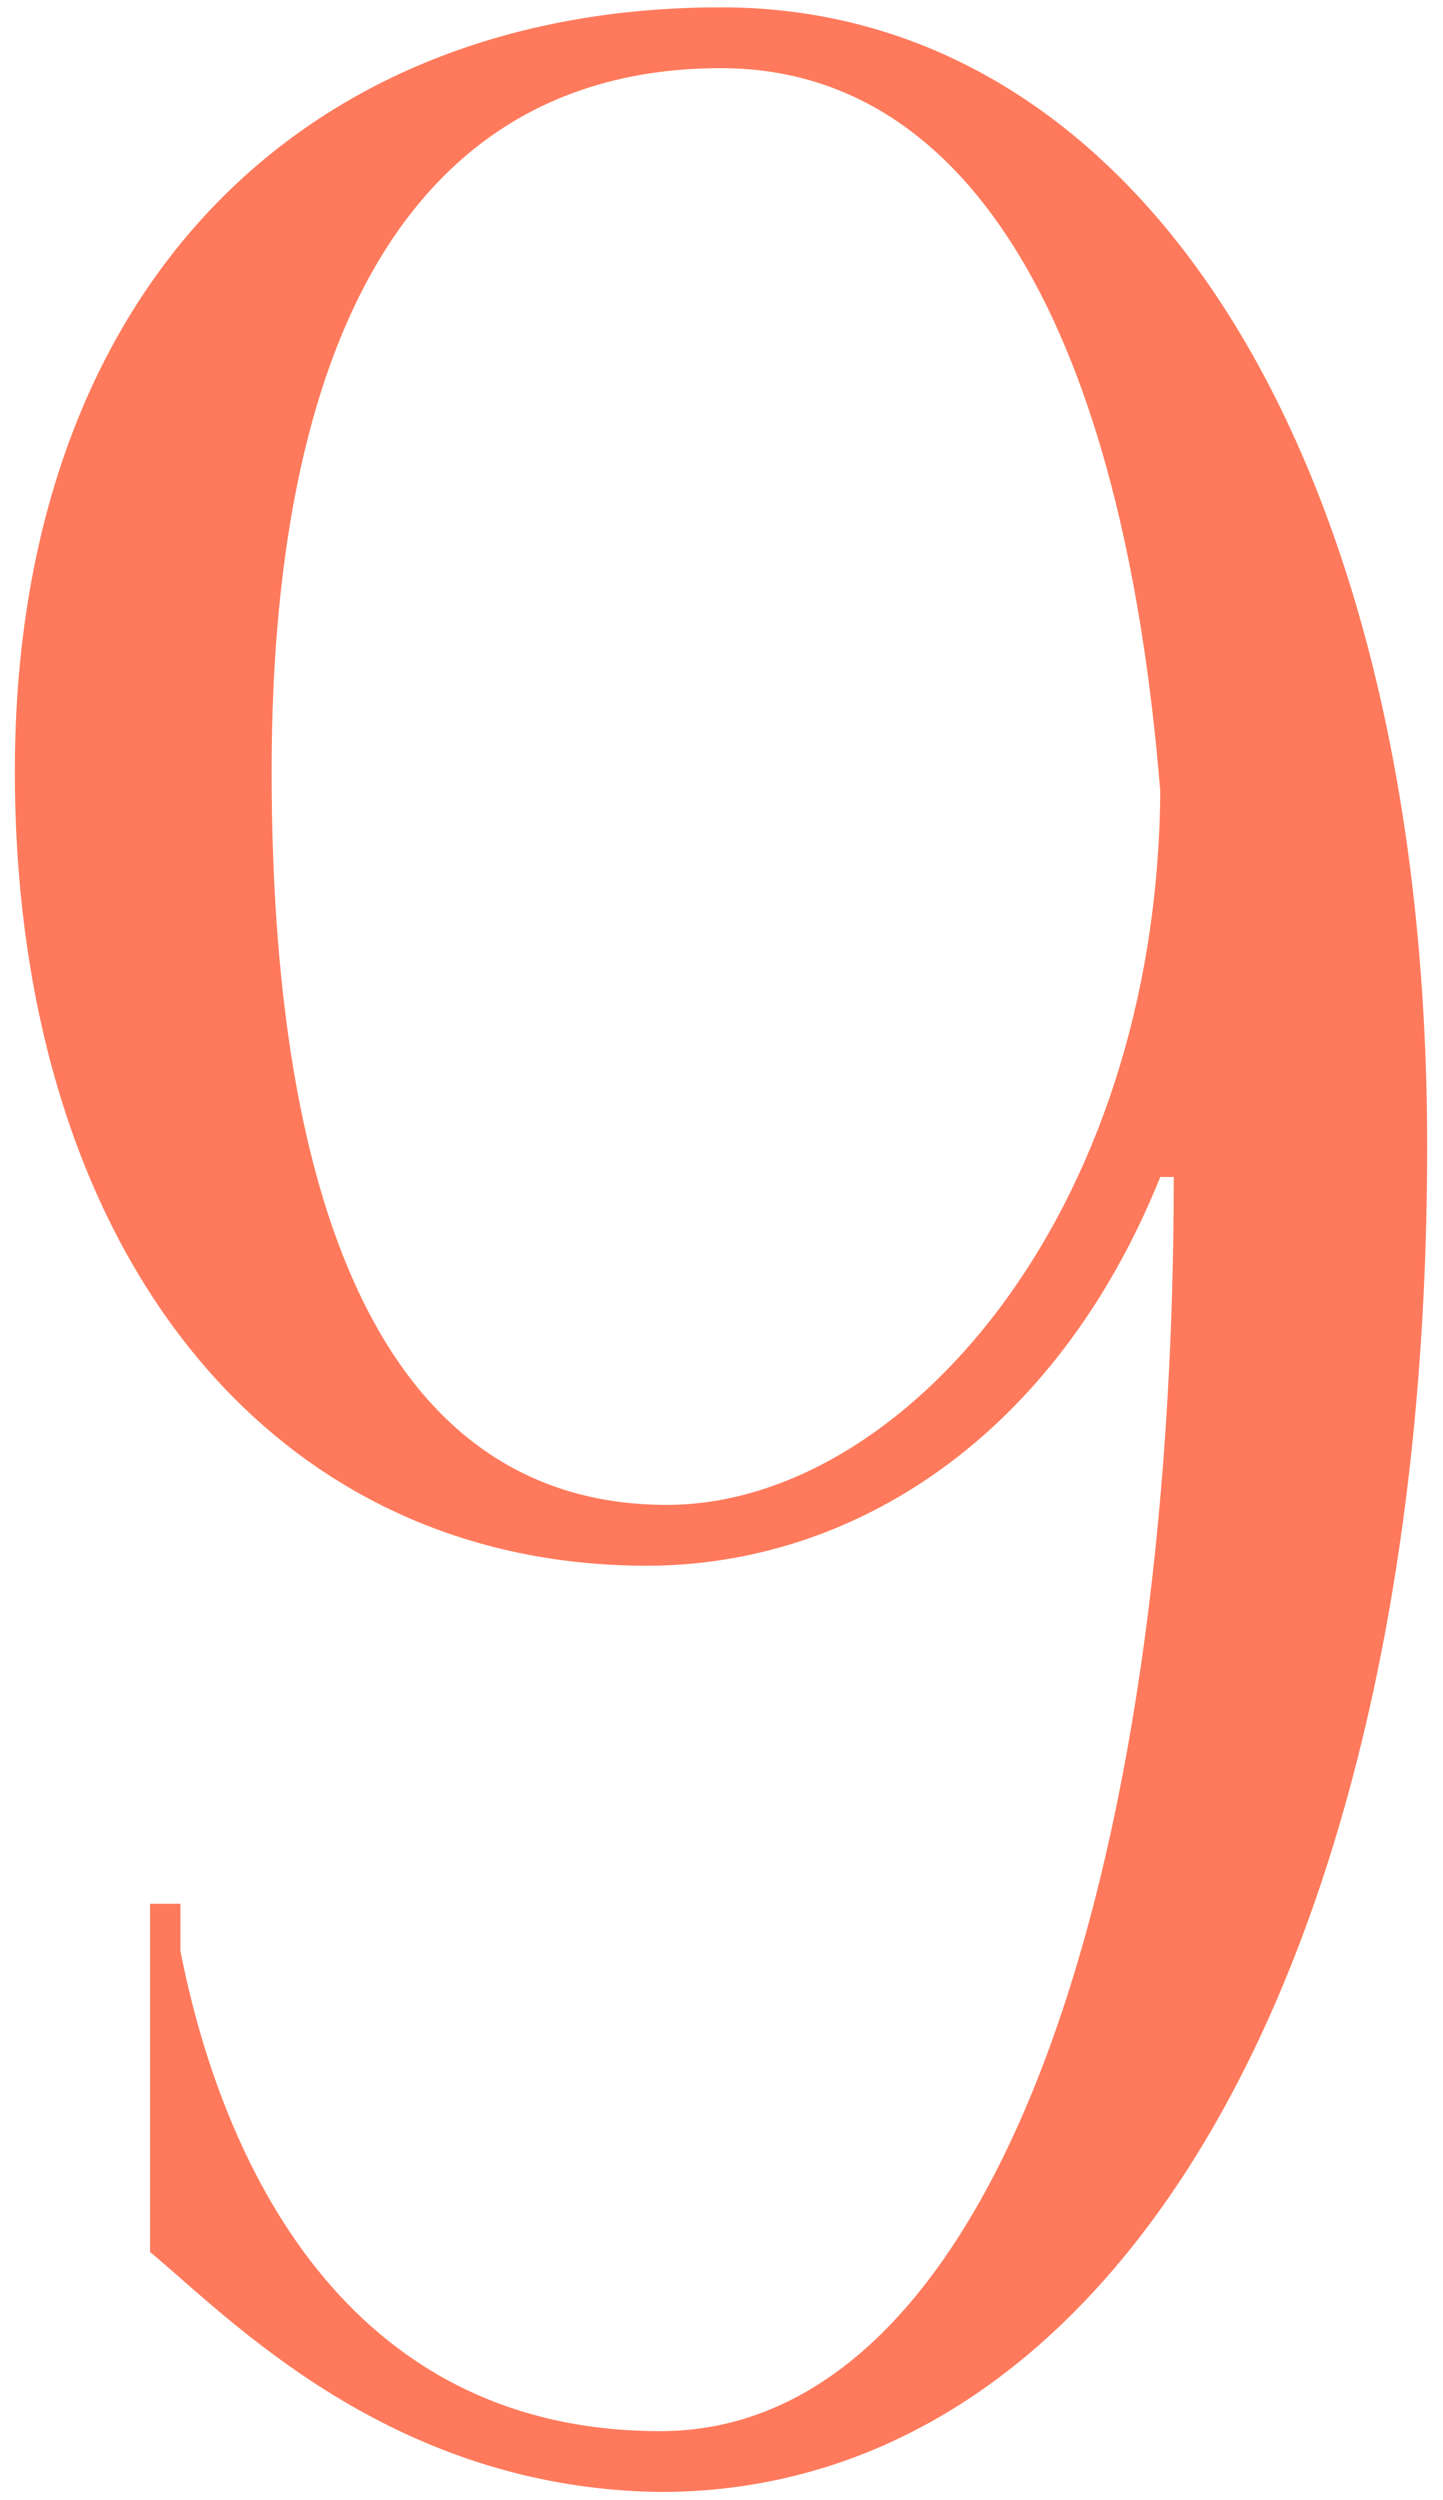 <?xml version="1.0" encoding="UTF-8"?> <svg xmlns="http://www.w3.org/2000/svg" width="41" height="71" viewBox="0 0 41 71" fill="none"> <path d="M4.263 63.952V54.064H5.127V55.408C6.279 61.264 9.735 69.04 18.759 69.04C28.262 69.04 33.35 53.296 33.35 33.424H32.967C29.991 40.816 24.23 44.464 18.375 44.464C7.622 44.464 0.422 35.44 0.422 21.904C0.422 8.368 8.486 0.208 20.486 0.208C32.486 0.208 40.55 13.168 40.55 32.56C40.55 55.504 31.814 70.768 18.759 70.768C11.079 70.672 6.471 65.776 4.263 63.952ZM7.718 21.904C7.718 35.536 11.559 42.736 18.951 42.736C25.575 42.736 32.87 34.576 32.967 22.48C31.91 9.424 27.59 1.936 20.486 1.936C12.134 1.936 7.718 8.944 7.718 21.904Z" fill="#FF7A5C"></path> </svg> 